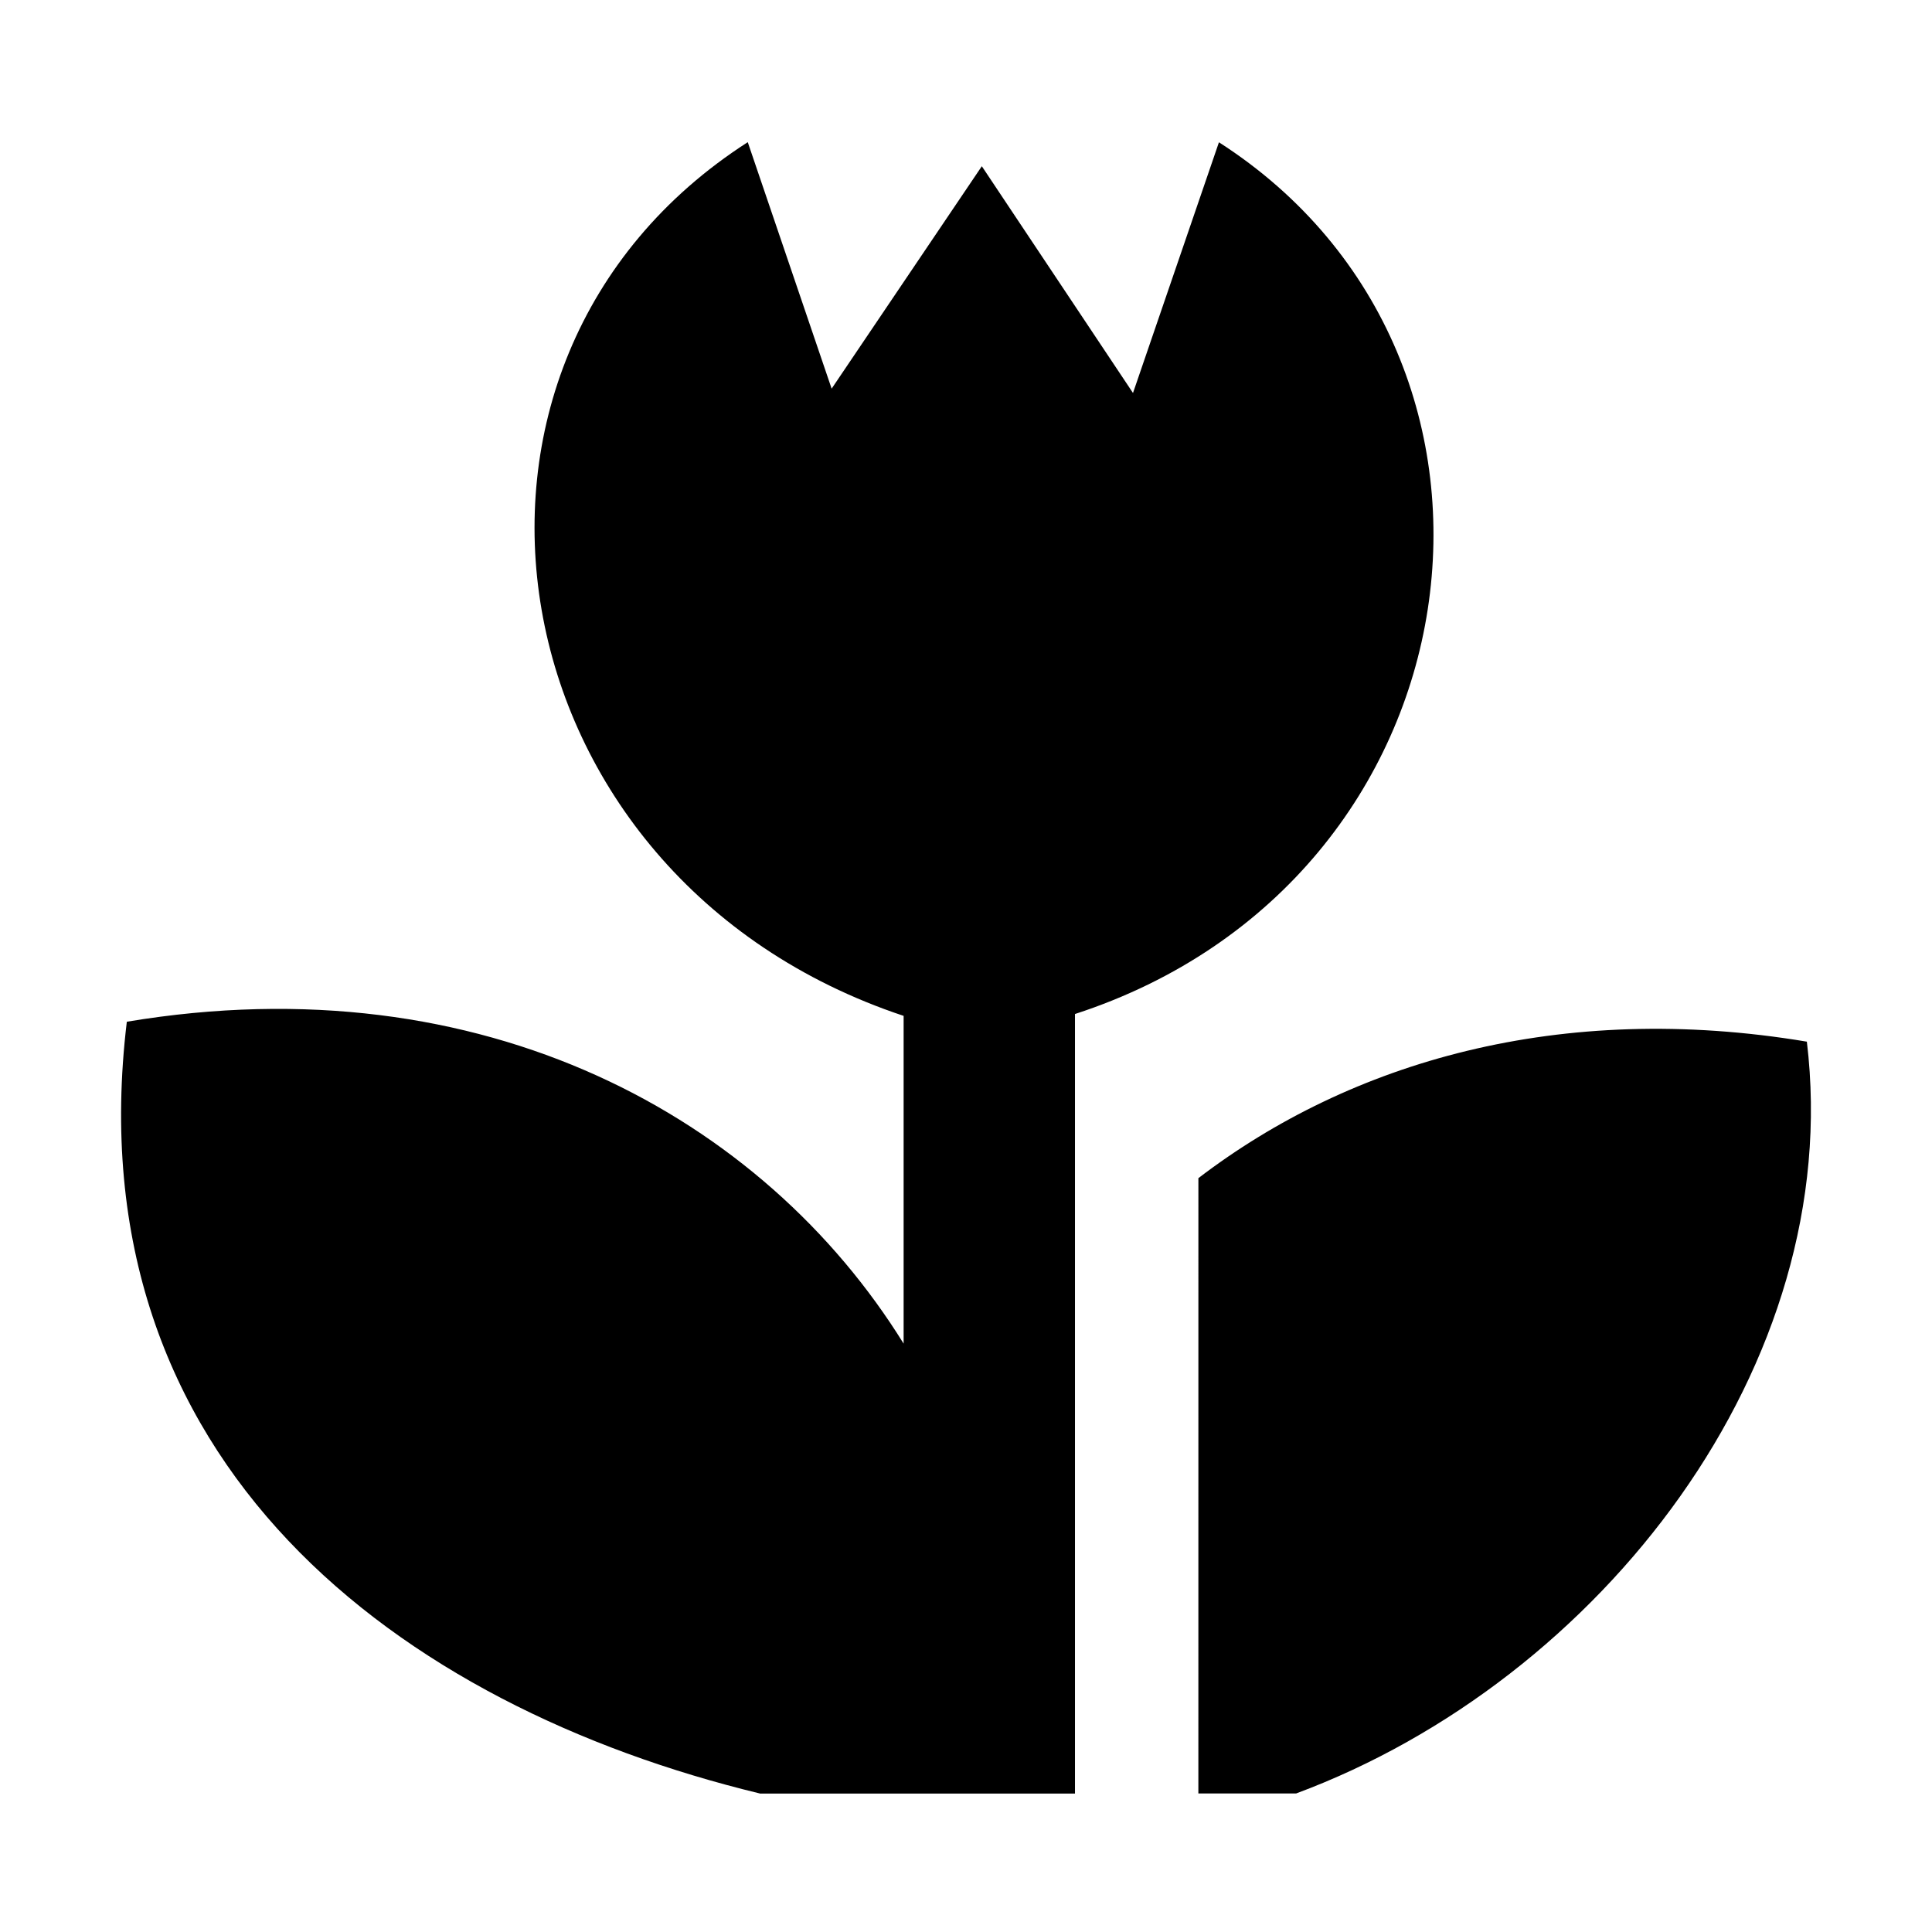 <?xml version="1.0" encoding="UTF-8"?>
<!-- Uploaded to: ICON Repo, www.iconrepo.com, Generator: ICON Repo Mixer Tools -->
<svg fill="#000000" width="800px" height="800px" version="1.1" viewBox="144 144 512 512" xmlns="http://www.w3.org/2000/svg">
 <path d="m345.36 619.29c-95.383-23.09-181.88-87.387-167.75-204.52 94.738-15.832 168.75 25.426 205.86 85.305v-86.859c-109.88-36.551-132.18-173.17-41.305-231.54l22.227 65.324 39.801-58.949 40.062 60.094 22.777-66.441c89.508 57.488 70.766 195.59-38.152 231.02v206.59h-83.516zm116.22 0h25.906c80.77-30.035 145.66-113.72 135.35-199.24-65.395-10.934-120.93 5.352-161.25 36.172z" fill-rule="evenodd"/>
</svg>